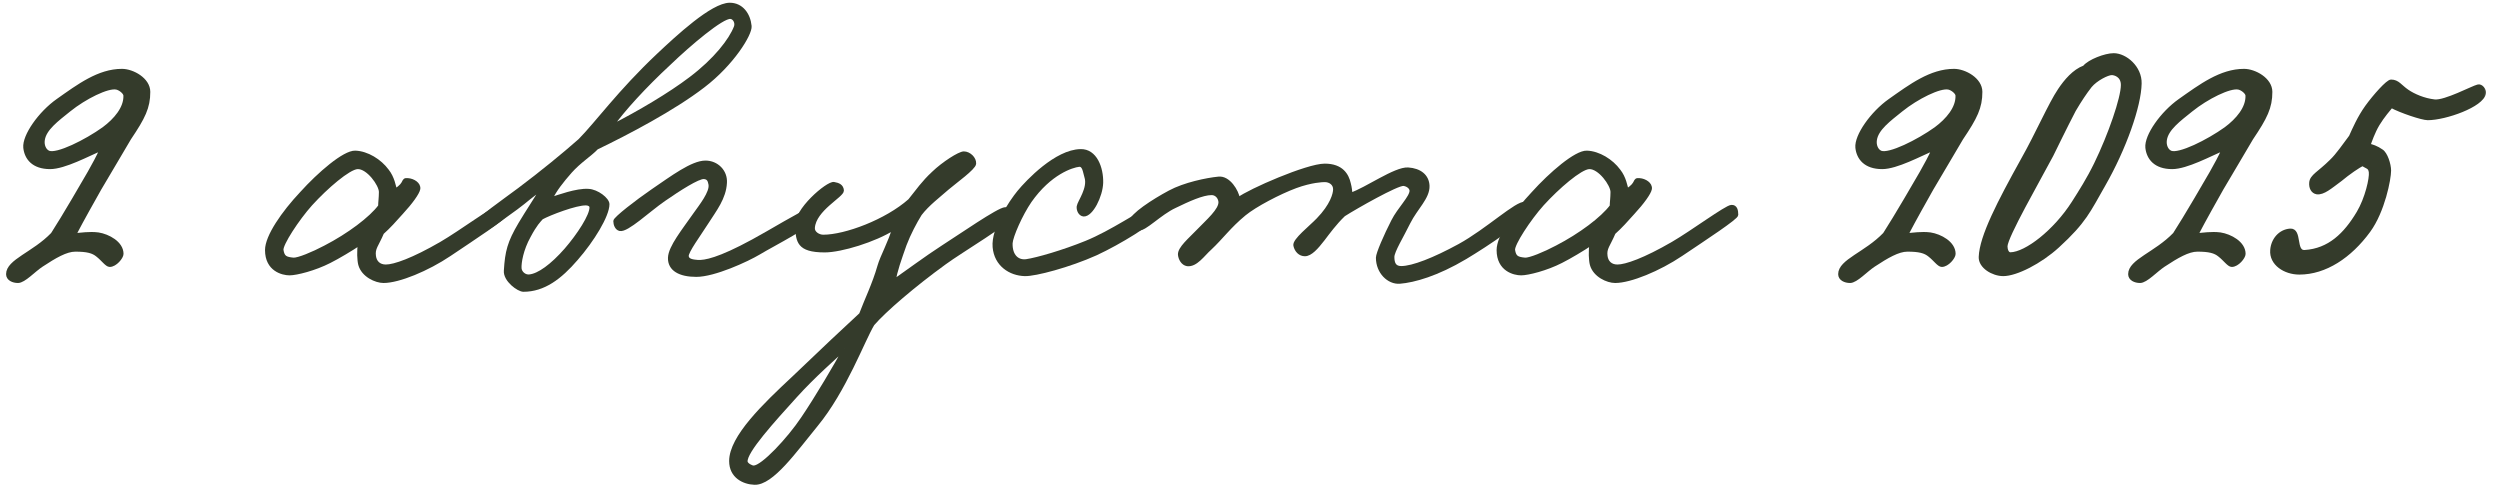 <?xml version="1.0" encoding="UTF-8"?> <svg xmlns="http://www.w3.org/2000/svg" width="157" height="31" viewBox="0 0 157 31" fill="none"><mask id="path-1-outside-1_2166_44" maskUnits="userSpaceOnUse" x="-0.518" y="-0.728" width="157" height="32" fill="black"><rect fill="white" x="-0.518" y="-0.728" width="157" height="32"></rect><path d="M9.338 5.768C9.338 6.752 9.026 7.376 8.138 8.696C7.682 9.488 6.938 10.712 6.266 11.864C5.81 12.68 5.234 13.688 4.682 14.744C5.09 14.72 5.594 14.624 6.17 14.696C6.794 14.792 7.658 15.248 7.658 15.944C7.658 16.16 7.25 16.664 6.89 16.664C6.698 16.664 6.458 16.304 6.122 16.04C5.834 15.8 5.474 15.704 4.73 15.704C4.154 15.704 3.458 16.112 2.618 16.664C2.138 16.976 1.514 17.672 1.13 17.672C0.818 17.672 0.482 17.528 0.482 17.216C0.482 16.376 2.114 15.92 3.29 14.696C3.626 14.168 4.13 13.352 4.634 12.488C5.33 11.288 5.93 10.328 6.362 9.368C5.546 9.704 4.058 10.52 3.146 10.52C2.09 10.52 1.634 9.944 1.562 9.272C1.49 8.528 2.498 7.088 3.626 6.296C4.922 5.384 6.194 4.424 7.658 4.424C8.33 4.424 9.338 4.976 9.338 5.768ZM7.85 6.008C7.85 5.816 7.538 5.576 7.322 5.528C6.77 5.408 5.33 6.128 4.346 6.92C3.602 7.52 2.81 8.096 2.714 8.792C2.666 9.104 2.786 9.44 3.05 9.56C3.578 9.776 5.402 8.864 6.506 8.072C7.25 7.52 7.874 6.776 7.85 6.008Z"></path><path d="M31.719 13.496C31.719 13.688 29.775 14.96 28.239 15.992C26.847 16.928 25.047 17.672 24.087 17.672C23.607 17.672 22.791 17.312 22.599 16.616C22.527 16.352 22.503 15.752 22.575 15.32C22.071 15.656 21.231 16.16 20.703 16.424C19.767 16.904 18.615 17.192 18.183 17.192C17.751 17.192 16.743 16.952 16.743 15.704C16.743 14.84 17.775 13.352 18.927 12.128C20.031 10.904 21.615 9.536 22.311 9.56C23.055 9.584 23.871 10.088 24.327 10.712C24.687 11.168 24.759 11.696 24.831 11.936C25.551 11.504 25.215 11.24 25.623 11.288C25.959 11.312 26.343 11.552 26.295 11.864C26.247 12.128 25.815 12.728 25.215 13.376C24.831 13.808 24.423 14.264 24.015 14.624C23.679 15.416 23.439 15.584 23.511 16.088C23.559 16.448 23.799 16.712 24.231 16.712C24.759 16.712 25.935 16.304 27.711 15.272C28.911 14.576 31.047 12.992 31.383 12.968C31.671 12.944 31.719 13.232 31.719 13.496ZM23.895 12.056C23.895 11.6 23.103 10.496 22.455 10.52C21.903 10.544 20.487 11.768 19.527 12.824C18.687 13.76 17.655 15.344 17.703 15.704C17.775 16.16 17.943 16.232 18.423 16.28C18.711 16.304 19.647 15.92 20.415 15.512C21.903 14.744 23.271 13.712 23.847 12.944C23.847 12.704 23.895 12.416 23.895 12.056Z"></path><path d="M47.102 1.64C47.15 2.144 45.998 4.016 44.174 5.408C42.302 6.848 39.422 8.36 37.478 9.296C37.07 9.728 36.398 10.136 35.822 10.784C35.294 11.384 34.862 11.936 34.598 12.488C35.054 12.344 36.206 11.912 36.95 11.96C37.502 11.984 38.174 12.512 38.174 12.824C38.174 13.544 37.214 15.104 36.206 16.256C35.174 17.456 34.142 18.224 32.87 18.224C32.558 18.224 31.694 17.6 31.742 17C31.814 15.8 31.958 15.224 32.654 14.048C33.158 13.208 33.566 12.608 34.022 11.864C33.35 12.296 33.062 12.608 32.438 13.064C31.598 13.664 30.542 14.48 30.23 14.528C30.062 14.552 29.918 14.336 29.87 14.12C29.822 13.856 31.814 12.488 32.606 11.888C34.07 10.784 35.366 9.728 36.398 8.816C37.43 7.784 38.894 5.744 41.342 3.44C42.518 2.336 44.726 0.272 45.83 0.272C46.574 0.272 47.03 0.896 47.102 1.64ZM46.19 1.688C46.286 1.424 46.118 1.112 45.878 1.088C45.35 1.04 43.286 2.792 42.038 3.992C40.478 5.432 39.11 6.944 38.414 7.928C40.118 7.064 42.062 5.912 43.358 4.928C44.918 3.752 45.878 2.504 46.19 1.688ZM37.118 13.016C37.118 12.872 36.95 12.8 36.806 12.8C36.182 12.776 34.502 13.424 34.022 13.688C33.854 13.88 33.638 14.072 33.23 14.84C32.774 15.656 32.63 16.496 32.654 16.856C32.678 17.12 32.942 17.36 33.23 17.336C33.83 17.288 34.67 16.664 35.534 15.68C36.326 14.768 37.142 13.52 37.118 13.016Z"></path><path d="M51.12 13.64C51.12 14.072 48.576 15.344 47.664 15.896C46.896 16.352 44.856 17.288 43.728 17.288C42.696 17.288 42.024 16.928 42.048 16.184C42.072 15.512 42.912 14.48 43.632 13.448C43.968 12.968 44.688 12.08 44.592 11.576C44.544 11.312 44.472 11.168 44.208 11.144C43.848 11.12 42.648 11.888 41.712 12.536C40.704 13.232 39.384 14.504 38.928 14.408C38.712 14.36 38.616 14.096 38.616 13.88C38.616 13.712 40.008 12.632 40.992 11.96C42.192 11.144 43.464 10.184 44.304 10.184C45.024 10.184 45.6 10.76 45.552 11.48C45.504 12.44 44.904 13.184 44.4 13.976C43.896 14.768 43.128 15.8 43.152 16.088C43.176 16.376 43.56 16.4 43.824 16.424C44.256 16.448 45.12 16.304 47.28 15.128C48.312 14.576 50.424 13.28 50.688 13.256C50.976 13.232 51.12 13.352 51.12 13.64Z"></path><path d="M63.506 13.544C63.506 13.904 60.338 15.776 59.33 16.52C57.41 17.912 55.562 19.496 54.818 20.36C54.218 21.344 53.066 24.512 51.266 26.696C49.946 28.304 48.482 30.392 47.378 30.344C46.706 30.32 45.89 29.936 45.89 28.952C45.89 27.44 48.002 25.424 49.826 23.72C51.602 22.016 53.186 20.528 54.05 19.736C54.362 18.896 54.89 17.816 55.202 16.712C55.37 16.112 55.922 15.128 56.114 14.36C54.938 15.104 52.826 15.752 51.794 15.752C50.09 15.752 50.114 15.128 50.018 14.264C49.898 13.208 51.986 11.456 52.37 11.528C52.658 11.576 52.874 11.672 52.898 11.96C52.922 12.296 51.146 13.16 51.074 14.312C51.05 14.624 51.41 14.84 51.698 14.84C53.09 14.84 55.658 13.88 57.122 12.584C57.626 11.96 57.962 11.456 58.61 10.856C59.234 10.256 60.242 9.608 60.53 9.608C60.866 9.608 61.226 9.944 61.202 10.28C61.178 10.568 60.002 11.408 59.522 11.816C58.922 12.344 58.274 12.824 57.794 13.448C57.482 13.952 57.098 14.672 56.834 15.368C56.522 16.256 56.234 17.048 56.162 17.624C56.786 17.192 58.25 16.112 59.186 15.512C60.314 14.792 62.69 13.136 63.122 13.112C63.338 13.088 63.506 13.424 63.506 13.544ZM53.042 21.896C52.466 22.424 51.074 23.648 49.97 24.872C48.602 26.384 46.778 28.376 46.85 29C46.874 29.168 47.186 29.336 47.33 29.336C47.882 29.336 49.538 27.56 50.402 26.264C51.266 24.992 52.514 22.88 53.042 21.896Z"></path><path d="M72.42 13.688C72.396 13.952 70.332 15.248 68.82 15.944C67.164 16.688 65.004 17.264 64.356 17.24C63.444 17.216 62.532 16.64 62.436 15.512C62.34 14.36 63.444 12.704 63.972 12.056C64.524 11.384 66.324 9.488 67.86 9.464C68.796 9.44 69.204 10.544 69.18 11.48C69.156 12.296 68.556 13.52 68.052 13.496C67.812 13.472 67.692 13.184 67.716 12.968C67.764 12.656 68.436 11.816 68.196 11.096C68.1 10.784 68.076 10.352 67.764 10.376C67.332 10.424 65.94 10.856 64.692 12.632C64.116 13.472 63.516 14.84 63.492 15.272C63.468 16.088 63.924 16.448 64.452 16.376C65.124 16.28 66.78 15.8 68.196 15.224C69.804 14.576 71.748 13.232 72.084 13.16C72.324 13.112 72.444 13.448 72.42 13.688Z"></path><path d="M95.963 13.112C95.915 13.712 93.347 15.392 92.027 16.184C90.251 17.24 88.811 17.648 87.899 17.72C87.203 17.768 86.507 17.096 86.507 16.184C86.507 15.92 87.011 14.768 87.467 13.88C87.851 13.112 88.643 12.368 88.619 11.96C88.595 11.744 88.355 11.6 88.139 11.576C87.731 11.552 85.187 12.992 84.395 13.496C83.843 14.024 83.411 14.624 83.099 15.032C82.691 15.56 82.307 15.992 81.947 15.992C81.635 15.992 81.395 15.752 81.323 15.416C81.251 15.08 82.307 14.264 82.763 13.784C83.627 12.896 83.819 12.176 83.819 11.888C83.819 11.528 83.507 11.336 83.195 11.336C83.051 11.336 82.355 11.36 81.371 11.72C80.339 12.104 78.827 12.896 78.155 13.448C77.195 14.24 76.739 14.912 75.995 15.608C75.563 15.992 75.107 16.688 74.555 16.616C74.267 16.568 74.099 16.256 74.075 15.992C74.051 15.584 74.723 15.032 75.227 14.504C75.851 13.856 76.643 13.184 76.619 12.68C76.595 12.392 76.379 12.152 76.091 12.152C75.515 12.152 74.627 12.56 73.787 12.968C72.851 13.4 71.867 14.456 71.531 14.36C71.267 14.288 70.979 14.192 71.003 13.928C71.051 13.496 72.419 12.608 73.451 12.056C74.387 11.552 75.779 11.264 76.523 11.192C77.171 11.12 77.699 12.008 77.771 12.488C78.467 11.96 82.091 10.376 83.195 10.376C84.275 10.376 84.611 11 84.731 11.528C84.803 11.792 84.827 12.056 84.827 12.2C85.787 11.888 87.611 10.568 88.427 10.616C89.171 10.664 89.651 11.048 89.675 11.672C89.699 12.416 88.931 13.064 88.475 13.976C88.067 14.816 87.467 15.776 87.467 16.136C87.467 16.544 87.587 16.808 87.995 16.808C88.715 16.808 90.059 16.28 91.643 15.416C93.395 14.456 95.267 12.68 95.771 12.776C95.891 12.8 95.963 12.992 95.963 13.112Z"></path><path d="M109.063 13.496C109.063 13.688 107.119 14.96 105.583 15.992C104.191 16.928 102.391 17.672 101.431 17.672C100.951 17.672 100.135 17.312 99.943 16.616C99.871 16.352 99.847 15.752 99.919 15.32C99.415 15.656 98.575 16.16 98.047 16.424C97.111 16.904 95.959 17.192 95.527 17.192C95.095 17.192 94.087 16.952 94.087 15.704C94.087 14.84 95.119 13.352 96.271 12.128C97.375 10.904 98.959 9.536 99.655 9.56C100.399 9.584 101.215 10.088 101.671 10.712C102.031 11.168 102.103 11.696 102.175 11.936C102.895 11.504 102.559 11.24 102.967 11.288C103.303 11.312 103.687 11.552 103.639 11.864C103.591 12.128 103.159 12.728 102.559 13.376C102.175 13.808 101.767 14.264 101.359 14.624C101.023 15.416 100.783 15.584 100.855 16.088C100.903 16.448 101.143 16.712 101.575 16.712C102.103 16.712 103.279 16.304 105.055 15.272C106.255 14.576 108.391 12.992 108.727 12.968C109.015 12.944 109.063 13.232 109.063 13.496ZM101.239 12.056C101.239 11.6 100.447 10.496 99.799 10.52C99.247 10.544 97.831 11.768 96.871 12.824C96.031 13.76 94.999 15.344 95.047 15.704C95.119 16.16 95.287 16.232 95.767 16.28C96.055 16.304 96.991 15.92 97.759 15.512C99.247 14.744 100.615 13.712 101.191 12.944C101.191 12.704 101.239 12.416 101.239 12.056Z"></path><path d="M124.393 5.768C124.393 6.752 124.081 7.376 123.193 8.696C122.737 9.488 121.993 10.712 121.321 11.864C120.865 12.68 120.289 13.688 119.737 14.744C120.145 14.72 120.649 14.624 121.225 14.696C121.849 14.792 122.713 15.248 122.713 15.944C122.713 16.16 122.305 16.664 121.945 16.664C121.753 16.664 121.513 16.304 121.177 16.04C120.889 15.8 120.529 15.704 119.785 15.704C119.209 15.704 118.513 16.112 117.673 16.664C117.193 16.976 116.569 17.672 116.185 17.672C115.873 17.672 115.537 17.528 115.537 17.216C115.537 16.376 117.169 15.92 118.345 14.696C118.681 14.168 119.185 13.352 119.689 12.488C120.385 11.288 120.985 10.328 121.417 9.368C120.601 9.704 119.113 10.52 118.201 10.52C117.145 10.52 116.689 9.944 116.617 9.272C116.545 8.528 117.553 7.088 118.681 6.296C119.977 5.384 121.249 4.424 122.713 4.424C123.385 4.424 124.393 4.976 124.393 5.768ZM122.905 6.008C122.905 5.816 122.593 5.576 122.377 5.528C121.825 5.408 120.385 6.128 119.401 6.92C118.657 7.52 117.865 8.096 117.769 8.792C117.721 9.104 117.841 9.44 118.105 9.56C118.633 9.776 120.457 8.864 121.561 8.072C122.305 7.52 122.929 6.776 122.905 6.008Z"></path><path d="M134.395 5.24C134.371 6.656 133.435 9.32 132.115 11.624C131.179 13.256 130.939 13.904 129.235 15.464C128.131 16.472 126.619 17.24 125.803 17.24C125.155 17.24 124.339 16.76 124.363 16.136C124.411 14.84 125.539 12.68 127.003 10.04C127.939 8.384 128.731 6.536 129.331 5.648C129.715 5.072 130.243 4.448 130.891 4.208C131.203 3.824 132.211 3.44 132.739 3.44C133.483 3.44 134.419 4.232 134.395 5.24ZM133.291 5.336C133.291 4.736 132.787 4.616 132.619 4.616C132.355 4.616 131.635 4.976 131.275 5.408C130.939 5.84 130.651 6.272 130.267 6.92C129.691 8.024 129.043 9.368 128.851 9.752C127.987 11.384 125.995 14.84 125.971 15.464C125.971 15.656 126.043 15.944 126.259 15.944C127.243 15.92 129.043 14.528 130.195 12.728C130.651 12.008 131.131 11.264 131.611 10.28C132.499 8.456 133.291 6.152 133.291 5.336Z"></path><path d="M142.604 5.768C142.604 6.752 142.292 7.376 141.404 8.696C140.948 9.488 140.204 10.712 139.532 11.864C139.076 12.68 138.5 13.688 137.948 14.744C138.356 14.72 138.86 14.624 139.436 14.696C140.06 14.792 140.924 15.248 140.924 15.944C140.924 16.16 140.516 16.664 140.156 16.664C139.964 16.664 139.724 16.304 139.388 16.04C139.1 15.8 138.74 15.704 137.996 15.704C137.42 15.704 136.724 16.112 135.884 16.664C135.404 16.976 134.78 17.672 134.396 17.672C134.084 17.672 133.748 17.528 133.748 17.216C133.748 16.376 135.38 15.92 136.556 14.696C136.892 14.168 137.396 13.352 137.9 12.488C138.596 11.288 139.196 10.328 139.628 9.368C138.812 9.704 137.324 10.52 136.412 10.52C135.356 10.52 134.9 9.944 134.828 9.272C134.756 8.528 135.764 7.088 136.892 6.296C138.188 5.384 139.46 4.424 140.924 4.424C141.596 4.424 142.604 4.976 142.604 5.768ZM141.116 6.008C141.116 5.816 140.804 5.576 140.588 5.528C140.036 5.408 138.596 6.128 137.612 6.92C136.868 7.52 136.076 8.096 135.98 8.792C135.932 9.104 136.052 9.44 136.316 9.56C136.844 9.776 138.668 8.864 139.772 8.072C140.516 7.52 141.14 6.776 141.116 6.008Z"></path><path d="M156.013 5.864C155.893 6.632 153.565 7.448 152.461 7.448C152.101 7.448 150.757 6.992 150.181 6.68C150.061 6.824 149.629 7.328 149.341 7.808C149.053 8.288 148.837 8.912 148.765 9.128C148.909 9.128 149.293 9.272 149.557 9.464C149.845 9.632 150.061 10.328 150.061 10.712C150.061 11.24 149.677 13.256 148.765 14.504C147.589 16.112 146.029 17.144 144.397 17.144C143.485 17.144 142.597 16.568 142.669 15.704C142.717 15.056 143.173 14.504 143.821 14.456C144.493 14.408 144.061 15.848 144.733 15.8C146.269 15.704 147.277 14.72 148.093 13.352C148.621 12.464 148.909 11.192 148.861 10.808C148.813 10.472 148.645 10.52 148.381 10.328C148.165 10.4 147.445 10.904 146.989 11.288C146.341 11.768 145.909 12.152 145.501 12.104C145.213 12.056 145.093 11.768 145.117 11.48C145.141 11.048 145.645 10.856 146.389 10.112C146.797 9.728 147.229 9.08 147.613 8.576C147.829 8.096 148.141 7.376 148.621 6.704C149.125 6.008 149.941 5.096 150.157 5.096C150.589 5.096 150.733 5.408 151.189 5.72C151.573 5.984 152.221 6.272 152.893 6.344C153.541 6.416 155.293 5.48 155.605 5.408C155.821 5.336 156.061 5.648 156.013 5.864Z"></path></mask><path d="M9.338 5.768C9.338 6.752 9.026 7.376 8.138 8.696C7.682 9.488 6.938 10.712 6.266 11.864C5.81 12.68 5.234 13.688 4.682 14.744C5.09 14.72 5.594 14.624 6.17 14.696C6.794 14.792 7.658 15.248 7.658 15.944C7.658 16.16 7.25 16.664 6.89 16.664C6.698 16.664 6.458 16.304 6.122 16.04C5.834 15.8 5.474 15.704 4.73 15.704C4.154 15.704 3.458 16.112 2.618 16.664C2.138 16.976 1.514 17.672 1.13 17.672C0.818 17.672 0.482 17.528 0.482 17.216C0.482 16.376 2.114 15.92 3.29 14.696C3.626 14.168 4.13 13.352 4.634 12.488C5.33 11.288 5.93 10.328 6.362 9.368C5.546 9.704 4.058 10.52 3.146 10.52C2.09 10.52 1.634 9.944 1.562 9.272C1.49 8.528 2.498 7.088 3.626 6.296C4.922 5.384 6.194 4.424 7.658 4.424C8.33 4.424 9.338 4.976 9.338 5.768ZM7.85 6.008C7.85 5.816 7.538 5.576 7.322 5.528C6.77 5.408 5.33 6.128 4.346 6.92C3.602 7.52 2.81 8.096 2.714 8.792C2.666 9.104 2.786 9.44 3.05 9.56C3.578 9.776 5.402 8.864 6.506 8.072C7.25 7.52 7.874 6.776 7.85 6.008Z" fill="#343B2B"></path><path d="M31.719 13.496C31.719 13.688 29.775 14.96 28.239 15.992C26.847 16.928 25.047 17.672 24.087 17.672C23.607 17.672 22.791 17.312 22.599 16.616C22.527 16.352 22.503 15.752 22.575 15.32C22.071 15.656 21.231 16.16 20.703 16.424C19.767 16.904 18.615 17.192 18.183 17.192C17.751 17.192 16.743 16.952 16.743 15.704C16.743 14.84 17.775 13.352 18.927 12.128C20.031 10.904 21.615 9.536 22.311 9.56C23.055 9.584 23.871 10.088 24.327 10.712C24.687 11.168 24.759 11.696 24.831 11.936C25.551 11.504 25.215 11.24 25.623 11.288C25.959 11.312 26.343 11.552 26.295 11.864C26.247 12.128 25.815 12.728 25.215 13.376C24.831 13.808 24.423 14.264 24.015 14.624C23.679 15.416 23.439 15.584 23.511 16.088C23.559 16.448 23.799 16.712 24.231 16.712C24.759 16.712 25.935 16.304 27.711 15.272C28.911 14.576 31.047 12.992 31.383 12.968C31.671 12.944 31.719 13.232 31.719 13.496ZM23.895 12.056C23.895 11.6 23.103 10.496 22.455 10.52C21.903 10.544 20.487 11.768 19.527 12.824C18.687 13.76 17.655 15.344 17.703 15.704C17.775 16.16 17.943 16.232 18.423 16.28C18.711 16.304 19.647 15.92 20.415 15.512C21.903 14.744 23.271 13.712 23.847 12.944C23.847 12.704 23.895 12.416 23.895 12.056Z" fill="#343B2B"></path><path d="M47.102 1.64C47.15 2.144 45.998 4.016 44.174 5.408C42.302 6.848 39.422 8.36 37.478 9.296C37.07 9.728 36.398 10.136 35.822 10.784C35.294 11.384 34.862 11.936 34.598 12.488C35.054 12.344 36.206 11.912 36.95 11.96C37.502 11.984 38.174 12.512 38.174 12.824C38.174 13.544 37.214 15.104 36.206 16.256C35.174 17.456 34.142 18.224 32.87 18.224C32.558 18.224 31.694 17.6 31.742 17C31.814 15.8 31.958 15.224 32.654 14.048C33.158 13.208 33.566 12.608 34.022 11.864C33.35 12.296 33.062 12.608 32.438 13.064C31.598 13.664 30.542 14.48 30.23 14.528C30.062 14.552 29.918 14.336 29.87 14.12C29.822 13.856 31.814 12.488 32.606 11.888C34.07 10.784 35.366 9.728 36.398 8.816C37.43 7.784 38.894 5.744 41.342 3.44C42.518 2.336 44.726 0.272 45.83 0.272C46.574 0.272 47.03 0.896 47.102 1.64ZM46.19 1.688C46.286 1.424 46.118 1.112 45.878 1.088C45.35 1.04 43.286 2.792 42.038 3.992C40.478 5.432 39.11 6.944 38.414 7.928C40.118 7.064 42.062 5.912 43.358 4.928C44.918 3.752 45.878 2.504 46.19 1.688ZM37.118 13.016C37.118 12.872 36.95 12.8 36.806 12.8C36.182 12.776 34.502 13.424 34.022 13.688C33.854 13.88 33.638 14.072 33.23 14.84C32.774 15.656 32.63 16.496 32.654 16.856C32.678 17.12 32.942 17.36 33.23 17.336C33.83 17.288 34.67 16.664 35.534 15.68C36.326 14.768 37.142 13.52 37.118 13.016Z" fill="#343B2B"></path><path d="M51.12 13.64C51.12 14.072 48.576 15.344 47.664 15.896C46.896 16.352 44.856 17.288 43.728 17.288C42.696 17.288 42.024 16.928 42.048 16.184C42.072 15.512 42.912 14.48 43.632 13.448C43.968 12.968 44.688 12.08 44.592 11.576C44.544 11.312 44.472 11.168 44.208 11.144C43.848 11.12 42.648 11.888 41.712 12.536C40.704 13.232 39.384 14.504 38.928 14.408C38.712 14.36 38.616 14.096 38.616 13.88C38.616 13.712 40.008 12.632 40.992 11.96C42.192 11.144 43.464 10.184 44.304 10.184C45.024 10.184 45.6 10.76 45.552 11.48C45.504 12.44 44.904 13.184 44.4 13.976C43.896 14.768 43.128 15.8 43.152 16.088C43.176 16.376 43.56 16.4 43.824 16.424C44.256 16.448 45.12 16.304 47.28 15.128C48.312 14.576 50.424 13.28 50.688 13.256C50.976 13.232 51.12 13.352 51.12 13.64Z" fill="#343B2B"></path><path d="M63.506 13.544C63.506 13.904 60.338 15.776 59.33 16.52C57.41 17.912 55.562 19.496 54.818 20.36C54.218 21.344 53.066 24.512 51.266 26.696C49.946 28.304 48.482 30.392 47.378 30.344C46.706 30.32 45.89 29.936 45.89 28.952C45.89 27.44 48.002 25.424 49.826 23.72C51.602 22.016 53.186 20.528 54.05 19.736C54.362 18.896 54.89 17.816 55.202 16.712C55.37 16.112 55.922 15.128 56.114 14.36C54.938 15.104 52.826 15.752 51.794 15.752C50.09 15.752 50.114 15.128 50.018 14.264C49.898 13.208 51.986 11.456 52.37 11.528C52.658 11.576 52.874 11.672 52.898 11.96C52.922 12.296 51.146 13.16 51.074 14.312C51.05 14.624 51.41 14.84 51.698 14.84C53.09 14.84 55.658 13.88 57.122 12.584C57.626 11.96 57.962 11.456 58.61 10.856C59.234 10.256 60.242 9.608 60.53 9.608C60.866 9.608 61.226 9.944 61.202 10.28C61.178 10.568 60.002 11.408 59.522 11.816C58.922 12.344 58.274 12.824 57.794 13.448C57.482 13.952 57.098 14.672 56.834 15.368C56.522 16.256 56.234 17.048 56.162 17.624C56.786 17.192 58.25 16.112 59.186 15.512C60.314 14.792 62.69 13.136 63.122 13.112C63.338 13.088 63.506 13.424 63.506 13.544ZM53.042 21.896C52.466 22.424 51.074 23.648 49.97 24.872C48.602 26.384 46.778 28.376 46.85 29C46.874 29.168 47.186 29.336 47.33 29.336C47.882 29.336 49.538 27.56 50.402 26.264C51.266 24.992 52.514 22.88 53.042 21.896Z" fill="#343B2B"></path><path d="M72.42 13.688C72.396 13.952 70.332 15.248 68.82 15.944C67.164 16.688 65.004 17.264 64.356 17.24C63.444 17.216 62.532 16.64 62.436 15.512C62.34 14.36 63.444 12.704 63.972 12.056C64.524 11.384 66.324 9.488 67.86 9.464C68.796 9.44 69.204 10.544 69.18 11.48C69.156 12.296 68.556 13.52 68.052 13.496C67.812 13.472 67.692 13.184 67.716 12.968C67.764 12.656 68.436 11.816 68.196 11.096C68.1 10.784 68.076 10.352 67.764 10.376C67.332 10.424 65.94 10.856 64.692 12.632C64.116 13.472 63.516 14.84 63.492 15.272C63.468 16.088 63.924 16.448 64.452 16.376C65.124 16.28 66.78 15.8 68.196 15.224C69.804 14.576 71.748 13.232 72.084 13.16C72.324 13.112 72.444 13.448 72.42 13.688Z" fill="#343B2B"></path><path d="M95.963 13.112C95.915 13.712 93.347 15.392 92.027 16.184C90.251 17.24 88.811 17.648 87.899 17.72C87.203 17.768 86.507 17.096 86.507 16.184C86.507 15.92 87.011 14.768 87.467 13.88C87.851 13.112 88.643 12.368 88.619 11.96C88.595 11.744 88.355 11.6 88.139 11.576C87.731 11.552 85.187 12.992 84.395 13.496C83.843 14.024 83.411 14.624 83.099 15.032C82.691 15.56 82.307 15.992 81.947 15.992C81.635 15.992 81.395 15.752 81.323 15.416C81.251 15.08 82.307 14.264 82.763 13.784C83.627 12.896 83.819 12.176 83.819 11.888C83.819 11.528 83.507 11.336 83.195 11.336C83.051 11.336 82.355 11.36 81.371 11.72C80.339 12.104 78.827 12.896 78.155 13.448C77.195 14.24 76.739 14.912 75.995 15.608C75.563 15.992 75.107 16.688 74.555 16.616C74.267 16.568 74.099 16.256 74.075 15.992C74.051 15.584 74.723 15.032 75.227 14.504C75.851 13.856 76.643 13.184 76.619 12.68C76.595 12.392 76.379 12.152 76.091 12.152C75.515 12.152 74.627 12.56 73.787 12.968C72.851 13.4 71.867 14.456 71.531 14.36C71.267 14.288 70.979 14.192 71.003 13.928C71.051 13.496 72.419 12.608 73.451 12.056C74.387 11.552 75.779 11.264 76.523 11.192C77.171 11.12 77.699 12.008 77.771 12.488C78.467 11.96 82.091 10.376 83.195 10.376C84.275 10.376 84.611 11 84.731 11.528C84.803 11.792 84.827 12.056 84.827 12.2C85.787 11.888 87.611 10.568 88.427 10.616C89.171 10.664 89.651 11.048 89.675 11.672C89.699 12.416 88.931 13.064 88.475 13.976C88.067 14.816 87.467 15.776 87.467 16.136C87.467 16.544 87.587 16.808 87.995 16.808C88.715 16.808 90.059 16.28 91.643 15.416C93.395 14.456 95.267 12.68 95.771 12.776C95.891 12.8 95.963 12.992 95.963 13.112Z" fill="#343B2B"></path><path d="M109.063 13.496C109.063 13.688 107.119 14.96 105.583 15.992C104.191 16.928 102.391 17.672 101.431 17.672C100.951 17.672 100.135 17.312 99.943 16.616C99.871 16.352 99.847 15.752 99.919 15.32C99.415 15.656 98.575 16.16 98.047 16.424C97.111 16.904 95.959 17.192 95.527 17.192C95.095 17.192 94.087 16.952 94.087 15.704C94.087 14.84 95.119 13.352 96.271 12.128C97.375 10.904 98.959 9.536 99.655 9.56C100.399 9.584 101.215 10.088 101.671 10.712C102.031 11.168 102.103 11.696 102.175 11.936C102.895 11.504 102.559 11.24 102.967 11.288C103.303 11.312 103.687 11.552 103.639 11.864C103.591 12.128 103.159 12.728 102.559 13.376C102.175 13.808 101.767 14.264 101.359 14.624C101.023 15.416 100.783 15.584 100.855 16.088C100.903 16.448 101.143 16.712 101.575 16.712C102.103 16.712 103.279 16.304 105.055 15.272C106.255 14.576 108.391 12.992 108.727 12.968C109.015 12.944 109.063 13.232 109.063 13.496ZM101.239 12.056C101.239 11.6 100.447 10.496 99.799 10.52C99.247 10.544 97.831 11.768 96.871 12.824C96.031 13.76 94.999 15.344 95.047 15.704C95.119 16.16 95.287 16.232 95.767 16.28C96.055 16.304 96.991 15.92 97.759 15.512C99.247 14.744 100.615 13.712 101.191 12.944C101.191 12.704 101.239 12.416 101.239 12.056Z" fill="#343B2B"></path><path d="M124.393 5.768C124.393 6.752 124.081 7.376 123.193 8.696C122.737 9.488 121.993 10.712 121.321 11.864C120.865 12.68 120.289 13.688 119.737 14.744C120.145 14.72 120.649 14.624 121.225 14.696C121.849 14.792 122.713 15.248 122.713 15.944C122.713 16.16 122.305 16.664 121.945 16.664C121.753 16.664 121.513 16.304 121.177 16.04C120.889 15.8 120.529 15.704 119.785 15.704C119.209 15.704 118.513 16.112 117.673 16.664C117.193 16.976 116.569 17.672 116.185 17.672C115.873 17.672 115.537 17.528 115.537 17.216C115.537 16.376 117.169 15.92 118.345 14.696C118.681 14.168 119.185 13.352 119.689 12.488C120.385 11.288 120.985 10.328 121.417 9.368C120.601 9.704 119.113 10.52 118.201 10.52C117.145 10.52 116.689 9.944 116.617 9.272C116.545 8.528 117.553 7.088 118.681 6.296C119.977 5.384 121.249 4.424 122.713 4.424C123.385 4.424 124.393 4.976 124.393 5.768ZM122.905 6.008C122.905 5.816 122.593 5.576 122.377 5.528C121.825 5.408 120.385 6.128 119.401 6.92C118.657 7.52 117.865 8.096 117.769 8.792C117.721 9.104 117.841 9.44 118.105 9.56C118.633 9.776 120.457 8.864 121.561 8.072C122.305 7.52 122.929 6.776 122.905 6.008Z" fill="#343B2B"></path><path d="M134.395 5.24C134.371 6.656 133.435 9.32 132.115 11.624C131.179 13.256 130.939 13.904 129.235 15.464C128.131 16.472 126.619 17.24 125.803 17.24C125.155 17.24 124.339 16.76 124.363 16.136C124.411 14.84 125.539 12.68 127.003 10.04C127.939 8.384 128.731 6.536 129.331 5.648C129.715 5.072 130.243 4.448 130.891 4.208C131.203 3.824 132.211 3.44 132.739 3.44C133.483 3.44 134.419 4.232 134.395 5.24ZM133.291 5.336C133.291 4.736 132.787 4.616 132.619 4.616C132.355 4.616 131.635 4.976 131.275 5.408C130.939 5.84 130.651 6.272 130.267 6.92C129.691 8.024 129.043 9.368 128.851 9.752C127.987 11.384 125.995 14.84 125.971 15.464C125.971 15.656 126.043 15.944 126.259 15.944C127.243 15.92 129.043 14.528 130.195 12.728C130.651 12.008 131.131 11.264 131.611 10.28C132.499 8.456 133.291 6.152 133.291 5.336Z" fill="#343B2B"></path><path d="M142.604 5.768C142.604 6.752 142.292 7.376 141.404 8.696C140.948 9.488 140.204 10.712 139.532 11.864C139.076 12.68 138.5 13.688 137.948 14.744C138.356 14.72 138.86 14.624 139.436 14.696C140.06 14.792 140.924 15.248 140.924 15.944C140.924 16.16 140.516 16.664 140.156 16.664C139.964 16.664 139.724 16.304 139.388 16.04C139.1 15.8 138.74 15.704 137.996 15.704C137.42 15.704 136.724 16.112 135.884 16.664C135.404 16.976 134.78 17.672 134.396 17.672C134.084 17.672 133.748 17.528 133.748 17.216C133.748 16.376 135.38 15.92 136.556 14.696C136.892 14.168 137.396 13.352 137.9 12.488C138.596 11.288 139.196 10.328 139.628 9.368C138.812 9.704 137.324 10.52 136.412 10.52C135.356 10.52 134.9 9.944 134.828 9.272C134.756 8.528 135.764 7.088 136.892 6.296C138.188 5.384 139.46 4.424 140.924 4.424C141.596 4.424 142.604 4.976 142.604 5.768ZM141.116 6.008C141.116 5.816 140.804 5.576 140.588 5.528C140.036 5.408 138.596 6.128 137.612 6.92C136.868 7.52 136.076 8.096 135.98 8.792C135.932 9.104 136.052 9.44 136.316 9.56C136.844 9.776 138.668 8.864 139.772 8.072C140.516 7.52 141.14 6.776 141.116 6.008Z" fill="#343B2B"></path><path d="M156.013 5.864C155.893 6.632 153.565 7.448 152.461 7.448C152.101 7.448 150.757 6.992 150.181 6.68C150.061 6.824 149.629 7.328 149.341 7.808C149.053 8.288 148.837 8.912 148.765 9.128C148.909 9.128 149.293 9.272 149.557 9.464C149.845 9.632 150.061 10.328 150.061 10.712C150.061 11.24 149.677 13.256 148.765 14.504C147.589 16.112 146.029 17.144 144.397 17.144C143.485 17.144 142.597 16.568 142.669 15.704C142.717 15.056 143.173 14.504 143.821 14.456C144.493 14.408 144.061 15.848 144.733 15.8C146.269 15.704 147.277 14.72 148.093 13.352C148.621 12.464 148.909 11.192 148.861 10.808C148.813 10.472 148.645 10.52 148.381 10.328C148.165 10.4 147.445 10.904 146.989 11.288C146.341 11.768 145.909 12.152 145.501 12.104C145.213 12.056 145.093 11.768 145.117 11.48C145.141 11.048 145.645 10.856 146.389 10.112C146.797 9.728 147.229 9.08 147.613 8.576C147.829 8.096 148.141 7.376 148.621 6.704C149.125 6.008 149.941 5.096 150.157 5.096C150.589 5.096 150.733 5.408 151.189 5.72C151.573 5.984 152.221 6.272 152.893 6.344C153.541 6.416 155.293 5.48 155.605 5.408C155.821 5.336 156.061 5.648 156.013 5.864Z" fill="#343B2B"></path><path d="M9.338 5.768C9.338 6.752 9.026 7.376 8.138 8.696C7.682 9.488 6.938 10.712 6.266 11.864C5.81 12.68 5.234 13.688 4.682 14.744C5.09 14.72 5.594 14.624 6.17 14.696C6.794 14.792 7.658 15.248 7.658 15.944C7.658 16.16 7.25 16.664 6.89 16.664C6.698 16.664 6.458 16.304 6.122 16.04C5.834 15.8 5.474 15.704 4.73 15.704C4.154 15.704 3.458 16.112 2.618 16.664C2.138 16.976 1.514 17.672 1.13 17.672C0.818 17.672 0.482 17.528 0.482 17.216C0.482 16.376 2.114 15.92 3.29 14.696C3.626 14.168 4.13 13.352 4.634 12.488C5.33 11.288 5.93 10.328 6.362 9.368C5.546 9.704 4.058 10.52 3.146 10.52C2.09 10.52 1.634 9.944 1.562 9.272C1.49 8.528 2.498 7.088 3.626 6.296C4.922 5.384 6.194 4.424 7.658 4.424C8.33 4.424 9.338 4.976 9.338 5.768ZM7.85 6.008C7.85 5.816 7.538 5.576 7.322 5.528C6.77 5.408 5.33 6.128 4.346 6.92C3.602 7.52 2.81 8.096 2.714 8.792C2.666 9.104 2.786 9.44 3.05 9.56C3.578 9.776 5.402 8.864 6.506 8.072C7.25 7.52 7.874 6.776 7.85 6.008Z" stroke="#343B2B" stroke-width="0.2" mask="url(#path-1-outside-1_2166_44)"></path><path d="M31.719 13.496C31.719 13.688 29.775 14.96 28.239 15.992C26.847 16.928 25.047 17.672 24.087 17.672C23.607 17.672 22.791 17.312 22.599 16.616C22.527 16.352 22.503 15.752 22.575 15.32C22.071 15.656 21.231 16.16 20.703 16.424C19.767 16.904 18.615 17.192 18.183 17.192C17.751 17.192 16.743 16.952 16.743 15.704C16.743 14.84 17.775 13.352 18.927 12.128C20.031 10.904 21.615 9.536 22.311 9.56C23.055 9.584 23.871 10.088 24.327 10.712C24.687 11.168 24.759 11.696 24.831 11.936C25.551 11.504 25.215 11.24 25.623 11.288C25.959 11.312 26.343 11.552 26.295 11.864C26.247 12.128 25.815 12.728 25.215 13.376C24.831 13.808 24.423 14.264 24.015 14.624C23.679 15.416 23.439 15.584 23.511 16.088C23.559 16.448 23.799 16.712 24.231 16.712C24.759 16.712 25.935 16.304 27.711 15.272C28.911 14.576 31.047 12.992 31.383 12.968C31.671 12.944 31.719 13.232 31.719 13.496ZM23.895 12.056C23.895 11.6 23.103 10.496 22.455 10.52C21.903 10.544 20.487 11.768 19.527 12.824C18.687 13.76 17.655 15.344 17.703 15.704C17.775 16.16 17.943 16.232 18.423 16.28C18.711 16.304 19.647 15.92 20.415 15.512C21.903 14.744 23.271 13.712 23.847 12.944C23.847 12.704 23.895 12.416 23.895 12.056Z" stroke="#343B2B" stroke-width="0.2" mask="url(#path-1-outside-1_2166_44)"></path><path d="M47.102 1.64C47.15 2.144 45.998 4.016 44.174 5.408C42.302 6.848 39.422 8.36 37.478 9.296C37.07 9.728 36.398 10.136 35.822 10.784C35.294 11.384 34.862 11.936 34.598 12.488C35.054 12.344 36.206 11.912 36.95 11.96C37.502 11.984 38.174 12.512 38.174 12.824C38.174 13.544 37.214 15.104 36.206 16.256C35.174 17.456 34.142 18.224 32.87 18.224C32.558 18.224 31.694 17.6 31.742 17C31.814 15.8 31.958 15.224 32.654 14.048C33.158 13.208 33.566 12.608 34.022 11.864C33.35 12.296 33.062 12.608 32.438 13.064C31.598 13.664 30.542 14.48 30.23 14.528C30.062 14.552 29.918 14.336 29.87 14.12C29.822 13.856 31.814 12.488 32.606 11.888C34.07 10.784 35.366 9.728 36.398 8.816C37.43 7.784 38.894 5.744 41.342 3.44C42.518 2.336 44.726 0.272 45.83 0.272C46.574 0.272 47.03 0.896 47.102 1.64ZM46.19 1.688C46.286 1.424 46.118 1.112 45.878 1.088C45.35 1.04 43.286 2.792 42.038 3.992C40.478 5.432 39.11 6.944 38.414 7.928C40.118 7.064 42.062 5.912 43.358 4.928C44.918 3.752 45.878 2.504 46.19 1.688ZM37.118 13.016C37.118 12.872 36.95 12.8 36.806 12.8C36.182 12.776 34.502 13.424 34.022 13.688C33.854 13.88 33.638 14.072 33.23 14.84C32.774 15.656 32.63 16.496 32.654 16.856C32.678 17.12 32.942 17.36 33.23 17.336C33.83 17.288 34.67 16.664 35.534 15.68C36.326 14.768 37.142 13.52 37.118 13.016Z" stroke="#343B2B" stroke-width="0.2" mask="url(#path-1-outside-1_2166_44)"></path><path d="M51.12 13.64C51.12 14.072 48.576 15.344 47.664 15.896C46.896 16.352 44.856 17.288 43.728 17.288C42.696 17.288 42.024 16.928 42.048 16.184C42.072 15.512 42.912 14.48 43.632 13.448C43.968 12.968 44.688 12.08 44.592 11.576C44.544 11.312 44.472 11.168 44.208 11.144C43.848 11.12 42.648 11.888 41.712 12.536C40.704 13.232 39.384 14.504 38.928 14.408C38.712 14.36 38.616 14.096 38.616 13.88C38.616 13.712 40.008 12.632 40.992 11.96C42.192 11.144 43.464 10.184 44.304 10.184C45.024 10.184 45.6 10.76 45.552 11.48C45.504 12.44 44.904 13.184 44.4 13.976C43.896 14.768 43.128 15.8 43.152 16.088C43.176 16.376 43.56 16.4 43.824 16.424C44.256 16.448 45.12 16.304 47.28 15.128C48.312 14.576 50.424 13.28 50.688 13.256C50.976 13.232 51.12 13.352 51.12 13.64Z" stroke="#343B2B" stroke-width="0.2" mask="url(#path-1-outside-1_2166_44)"></path><path d="M63.506 13.544C63.506 13.904 60.338 15.776 59.33 16.52C57.41 17.912 55.562 19.496 54.818 20.36C54.218 21.344 53.066 24.512 51.266 26.696C49.946 28.304 48.482 30.392 47.378 30.344C46.706 30.32 45.89 29.936 45.89 28.952C45.89 27.44 48.002 25.424 49.826 23.72C51.602 22.016 53.186 20.528 54.05 19.736C54.362 18.896 54.89 17.816 55.202 16.712C55.37 16.112 55.922 15.128 56.114 14.36C54.938 15.104 52.826 15.752 51.794 15.752C50.09 15.752 50.114 15.128 50.018 14.264C49.898 13.208 51.986 11.456 52.37 11.528C52.658 11.576 52.874 11.672 52.898 11.96C52.922 12.296 51.146 13.16 51.074 14.312C51.05 14.624 51.41 14.84 51.698 14.84C53.09 14.84 55.658 13.88 57.122 12.584C57.626 11.96 57.962 11.456 58.61 10.856C59.234 10.256 60.242 9.608 60.53 9.608C60.866 9.608 61.226 9.944 61.202 10.28C61.178 10.568 60.002 11.408 59.522 11.816C58.922 12.344 58.274 12.824 57.794 13.448C57.482 13.952 57.098 14.672 56.834 15.368C56.522 16.256 56.234 17.048 56.162 17.624C56.786 17.192 58.25 16.112 59.186 15.512C60.314 14.792 62.69 13.136 63.122 13.112C63.338 13.088 63.506 13.424 63.506 13.544ZM53.042 21.896C52.466 22.424 51.074 23.648 49.97 24.872C48.602 26.384 46.778 28.376 46.85 29C46.874 29.168 47.186 29.336 47.33 29.336C47.882 29.336 49.538 27.56 50.402 26.264C51.266 24.992 52.514 22.88 53.042 21.896Z" stroke="#343B2B" stroke-width="0.2" mask="url(#path-1-outside-1_2166_44)"></path><path d="M72.42 13.688C72.396 13.952 70.332 15.248 68.82 15.944C67.164 16.688 65.004 17.264 64.356 17.24C63.444 17.216 62.532 16.64 62.436 15.512C62.34 14.36 63.444 12.704 63.972 12.056C64.524 11.384 66.324 9.488 67.86 9.464C68.796 9.44 69.204 10.544 69.18 11.48C69.156 12.296 68.556 13.52 68.052 13.496C67.812 13.472 67.692 13.184 67.716 12.968C67.764 12.656 68.436 11.816 68.196 11.096C68.1 10.784 68.076 10.352 67.764 10.376C67.332 10.424 65.94 10.856 64.692 12.632C64.116 13.472 63.516 14.84 63.492 15.272C63.468 16.088 63.924 16.448 64.452 16.376C65.124 16.28 66.78 15.8 68.196 15.224C69.804 14.576 71.748 13.232 72.084 13.16C72.324 13.112 72.444 13.448 72.42 13.688Z" stroke="#343B2B" stroke-width="0.2" mask="url(#path-1-outside-1_2166_44)"></path><path d="M95.963 13.112C95.915 13.712 93.347 15.392 92.027 16.184C90.251 17.24 88.811 17.648 87.899 17.72C87.203 17.768 86.507 17.096 86.507 16.184C86.507 15.92 87.011 14.768 87.467 13.88C87.851 13.112 88.643 12.368 88.619 11.96C88.595 11.744 88.355 11.6 88.139 11.576C87.731 11.552 85.187 12.992 84.395 13.496C83.843 14.024 83.411 14.624 83.099 15.032C82.691 15.56 82.307 15.992 81.947 15.992C81.635 15.992 81.395 15.752 81.323 15.416C81.251 15.08 82.307 14.264 82.763 13.784C83.627 12.896 83.819 12.176 83.819 11.888C83.819 11.528 83.507 11.336 83.195 11.336C83.051 11.336 82.355 11.36 81.371 11.72C80.339 12.104 78.827 12.896 78.155 13.448C77.195 14.24 76.739 14.912 75.995 15.608C75.563 15.992 75.107 16.688 74.555 16.616C74.267 16.568 74.099 16.256 74.075 15.992C74.051 15.584 74.723 15.032 75.227 14.504C75.851 13.856 76.643 13.184 76.619 12.68C76.595 12.392 76.379 12.152 76.091 12.152C75.515 12.152 74.627 12.56 73.787 12.968C72.851 13.4 71.867 14.456 71.531 14.36C71.267 14.288 70.979 14.192 71.003 13.928C71.051 13.496 72.419 12.608 73.451 12.056C74.387 11.552 75.779 11.264 76.523 11.192C77.171 11.12 77.699 12.008 77.771 12.488C78.467 11.96 82.091 10.376 83.195 10.376C84.275 10.376 84.611 11 84.731 11.528C84.803 11.792 84.827 12.056 84.827 12.2C85.787 11.888 87.611 10.568 88.427 10.616C89.171 10.664 89.651 11.048 89.675 11.672C89.699 12.416 88.931 13.064 88.475 13.976C88.067 14.816 87.467 15.776 87.467 16.136C87.467 16.544 87.587 16.808 87.995 16.808C88.715 16.808 90.059 16.28 91.643 15.416C93.395 14.456 95.267 12.68 95.771 12.776C95.891 12.8 95.963 12.992 95.963 13.112Z" stroke="#343B2B" stroke-width="0.2" mask="url(#path-1-outside-1_2166_44)"></path><path d="M109.063 13.496C109.063 13.688 107.119 14.96 105.583 15.992C104.191 16.928 102.391 17.672 101.431 17.672C100.951 17.672 100.135 17.312 99.943 16.616C99.871 16.352 99.847 15.752 99.919 15.32C99.415 15.656 98.575 16.16 98.047 16.424C97.111 16.904 95.959 17.192 95.527 17.192C95.095 17.192 94.087 16.952 94.087 15.704C94.087 14.84 95.119 13.352 96.271 12.128C97.375 10.904 98.959 9.536 99.655 9.56C100.399 9.584 101.215 10.088 101.671 10.712C102.031 11.168 102.103 11.696 102.175 11.936C102.895 11.504 102.559 11.24 102.967 11.288C103.303 11.312 103.687 11.552 103.639 11.864C103.591 12.128 103.159 12.728 102.559 13.376C102.175 13.808 101.767 14.264 101.359 14.624C101.023 15.416 100.783 15.584 100.855 16.088C100.903 16.448 101.143 16.712 101.575 16.712C102.103 16.712 103.279 16.304 105.055 15.272C106.255 14.576 108.391 12.992 108.727 12.968C109.015 12.944 109.063 13.232 109.063 13.496ZM101.239 12.056C101.239 11.6 100.447 10.496 99.799 10.52C99.247 10.544 97.831 11.768 96.871 12.824C96.031 13.76 94.999 15.344 95.047 15.704C95.119 16.16 95.287 16.232 95.767 16.28C96.055 16.304 96.991 15.92 97.759 15.512C99.247 14.744 100.615 13.712 101.191 12.944C101.191 12.704 101.239 12.416 101.239 12.056Z" stroke="#343B2B" stroke-width="0.2" mask="url(#path-1-outside-1_2166_44)"></path><path d="M124.393 5.768C124.393 6.752 124.081 7.376 123.193 8.696C122.737 9.488 121.993 10.712 121.321 11.864C120.865 12.68 120.289 13.688 119.737 14.744C120.145 14.72 120.649 14.624 121.225 14.696C121.849 14.792 122.713 15.248 122.713 15.944C122.713 16.16 122.305 16.664 121.945 16.664C121.753 16.664 121.513 16.304 121.177 16.04C120.889 15.8 120.529 15.704 119.785 15.704C119.209 15.704 118.513 16.112 117.673 16.664C117.193 16.976 116.569 17.672 116.185 17.672C115.873 17.672 115.537 17.528 115.537 17.216C115.537 16.376 117.169 15.92 118.345 14.696C118.681 14.168 119.185 13.352 119.689 12.488C120.385 11.288 120.985 10.328 121.417 9.368C120.601 9.704 119.113 10.52 118.201 10.52C117.145 10.52 116.689 9.944 116.617 9.272C116.545 8.528 117.553 7.088 118.681 6.296C119.977 5.384 121.249 4.424 122.713 4.424C123.385 4.424 124.393 4.976 124.393 5.768ZM122.905 6.008C122.905 5.816 122.593 5.576 122.377 5.528C121.825 5.408 120.385 6.128 119.401 6.92C118.657 7.52 117.865 8.096 117.769 8.792C117.721 9.104 117.841 9.44 118.105 9.56C118.633 9.776 120.457 8.864 121.561 8.072C122.305 7.52 122.929 6.776 122.905 6.008Z" stroke="#343B2B" stroke-width="0.2" mask="url(#path-1-outside-1_2166_44)"></path><path d="M134.395 5.24C134.371 6.656 133.435 9.32 132.115 11.624C131.179 13.256 130.939 13.904 129.235 15.464C128.131 16.472 126.619 17.24 125.803 17.24C125.155 17.24 124.339 16.76 124.363 16.136C124.411 14.84 125.539 12.68 127.003 10.04C127.939 8.384 128.731 6.536 129.331 5.648C129.715 5.072 130.243 4.448 130.891 4.208C131.203 3.824 132.211 3.44 132.739 3.44C133.483 3.44 134.419 4.232 134.395 5.24ZM133.291 5.336C133.291 4.736 132.787 4.616 132.619 4.616C132.355 4.616 131.635 4.976 131.275 5.408C130.939 5.84 130.651 6.272 130.267 6.92C129.691 8.024 129.043 9.368 128.851 9.752C127.987 11.384 125.995 14.84 125.971 15.464C125.971 15.656 126.043 15.944 126.259 15.944C127.243 15.92 129.043 14.528 130.195 12.728C130.651 12.008 131.131 11.264 131.611 10.28C132.499 8.456 133.291 6.152 133.291 5.336Z" stroke="#343B2B" stroke-width="0.2" mask="url(#path-1-outside-1_2166_44)"></path><path d="M142.604 5.768C142.604 6.752 142.292 7.376 141.404 8.696C140.948 9.488 140.204 10.712 139.532 11.864C139.076 12.68 138.5 13.688 137.948 14.744C138.356 14.72 138.86 14.624 139.436 14.696C140.06 14.792 140.924 15.248 140.924 15.944C140.924 16.16 140.516 16.664 140.156 16.664C139.964 16.664 139.724 16.304 139.388 16.04C139.1 15.8 138.74 15.704 137.996 15.704C137.42 15.704 136.724 16.112 135.884 16.664C135.404 16.976 134.78 17.672 134.396 17.672C134.084 17.672 133.748 17.528 133.748 17.216C133.748 16.376 135.38 15.92 136.556 14.696C136.892 14.168 137.396 13.352 137.9 12.488C138.596 11.288 139.196 10.328 139.628 9.368C138.812 9.704 137.324 10.52 136.412 10.52C135.356 10.52 134.9 9.944 134.828 9.272C134.756 8.528 135.764 7.088 136.892 6.296C138.188 5.384 139.46 4.424 140.924 4.424C141.596 4.424 142.604 4.976 142.604 5.768ZM141.116 6.008C141.116 5.816 140.804 5.576 140.588 5.528C140.036 5.408 138.596 6.128 137.612 6.92C136.868 7.52 136.076 8.096 135.98 8.792C135.932 9.104 136.052 9.44 136.316 9.56C136.844 9.776 138.668 8.864 139.772 8.072C140.516 7.52 141.14 6.776 141.116 6.008Z" stroke="#343B2B" stroke-width="0.2" mask="url(#path-1-outside-1_2166_44)"></path><path d="M156.013 5.864C155.893 6.632 153.565 7.448 152.461 7.448C152.101 7.448 150.757 6.992 150.181 6.68C150.061 6.824 149.629 7.328 149.341 7.808C149.053 8.288 148.837 8.912 148.765 9.128C148.909 9.128 149.293 9.272 149.557 9.464C149.845 9.632 150.061 10.328 150.061 10.712C150.061 11.24 149.677 13.256 148.765 14.504C147.589 16.112 146.029 17.144 144.397 17.144C143.485 17.144 142.597 16.568 142.669 15.704C142.717 15.056 143.173 14.504 143.821 14.456C144.493 14.408 144.061 15.848 144.733 15.8C146.269 15.704 147.277 14.72 148.093 13.352C148.621 12.464 148.909 11.192 148.861 10.808C148.813 10.472 148.645 10.52 148.381 10.328C148.165 10.4 147.445 10.904 146.989 11.288C146.341 11.768 145.909 12.152 145.501 12.104C145.213 12.056 145.093 11.768 145.117 11.48C145.141 11.048 145.645 10.856 146.389 10.112C146.797 9.728 147.229 9.08 147.613 8.576C147.829 8.096 148.141 7.376 148.621 6.704C149.125 6.008 149.941 5.096 150.157 5.096C150.589 5.096 150.733 5.408 151.189 5.72C151.573 5.984 152.221 6.272 152.893 6.344C153.541 6.416 155.293 5.48 155.605 5.408C155.821 5.336 156.061 5.648 156.013 5.864Z" stroke="#343B2B" stroke-width="0.2" mask="url(#path-1-outside-1_2166_44)"></path></svg> 